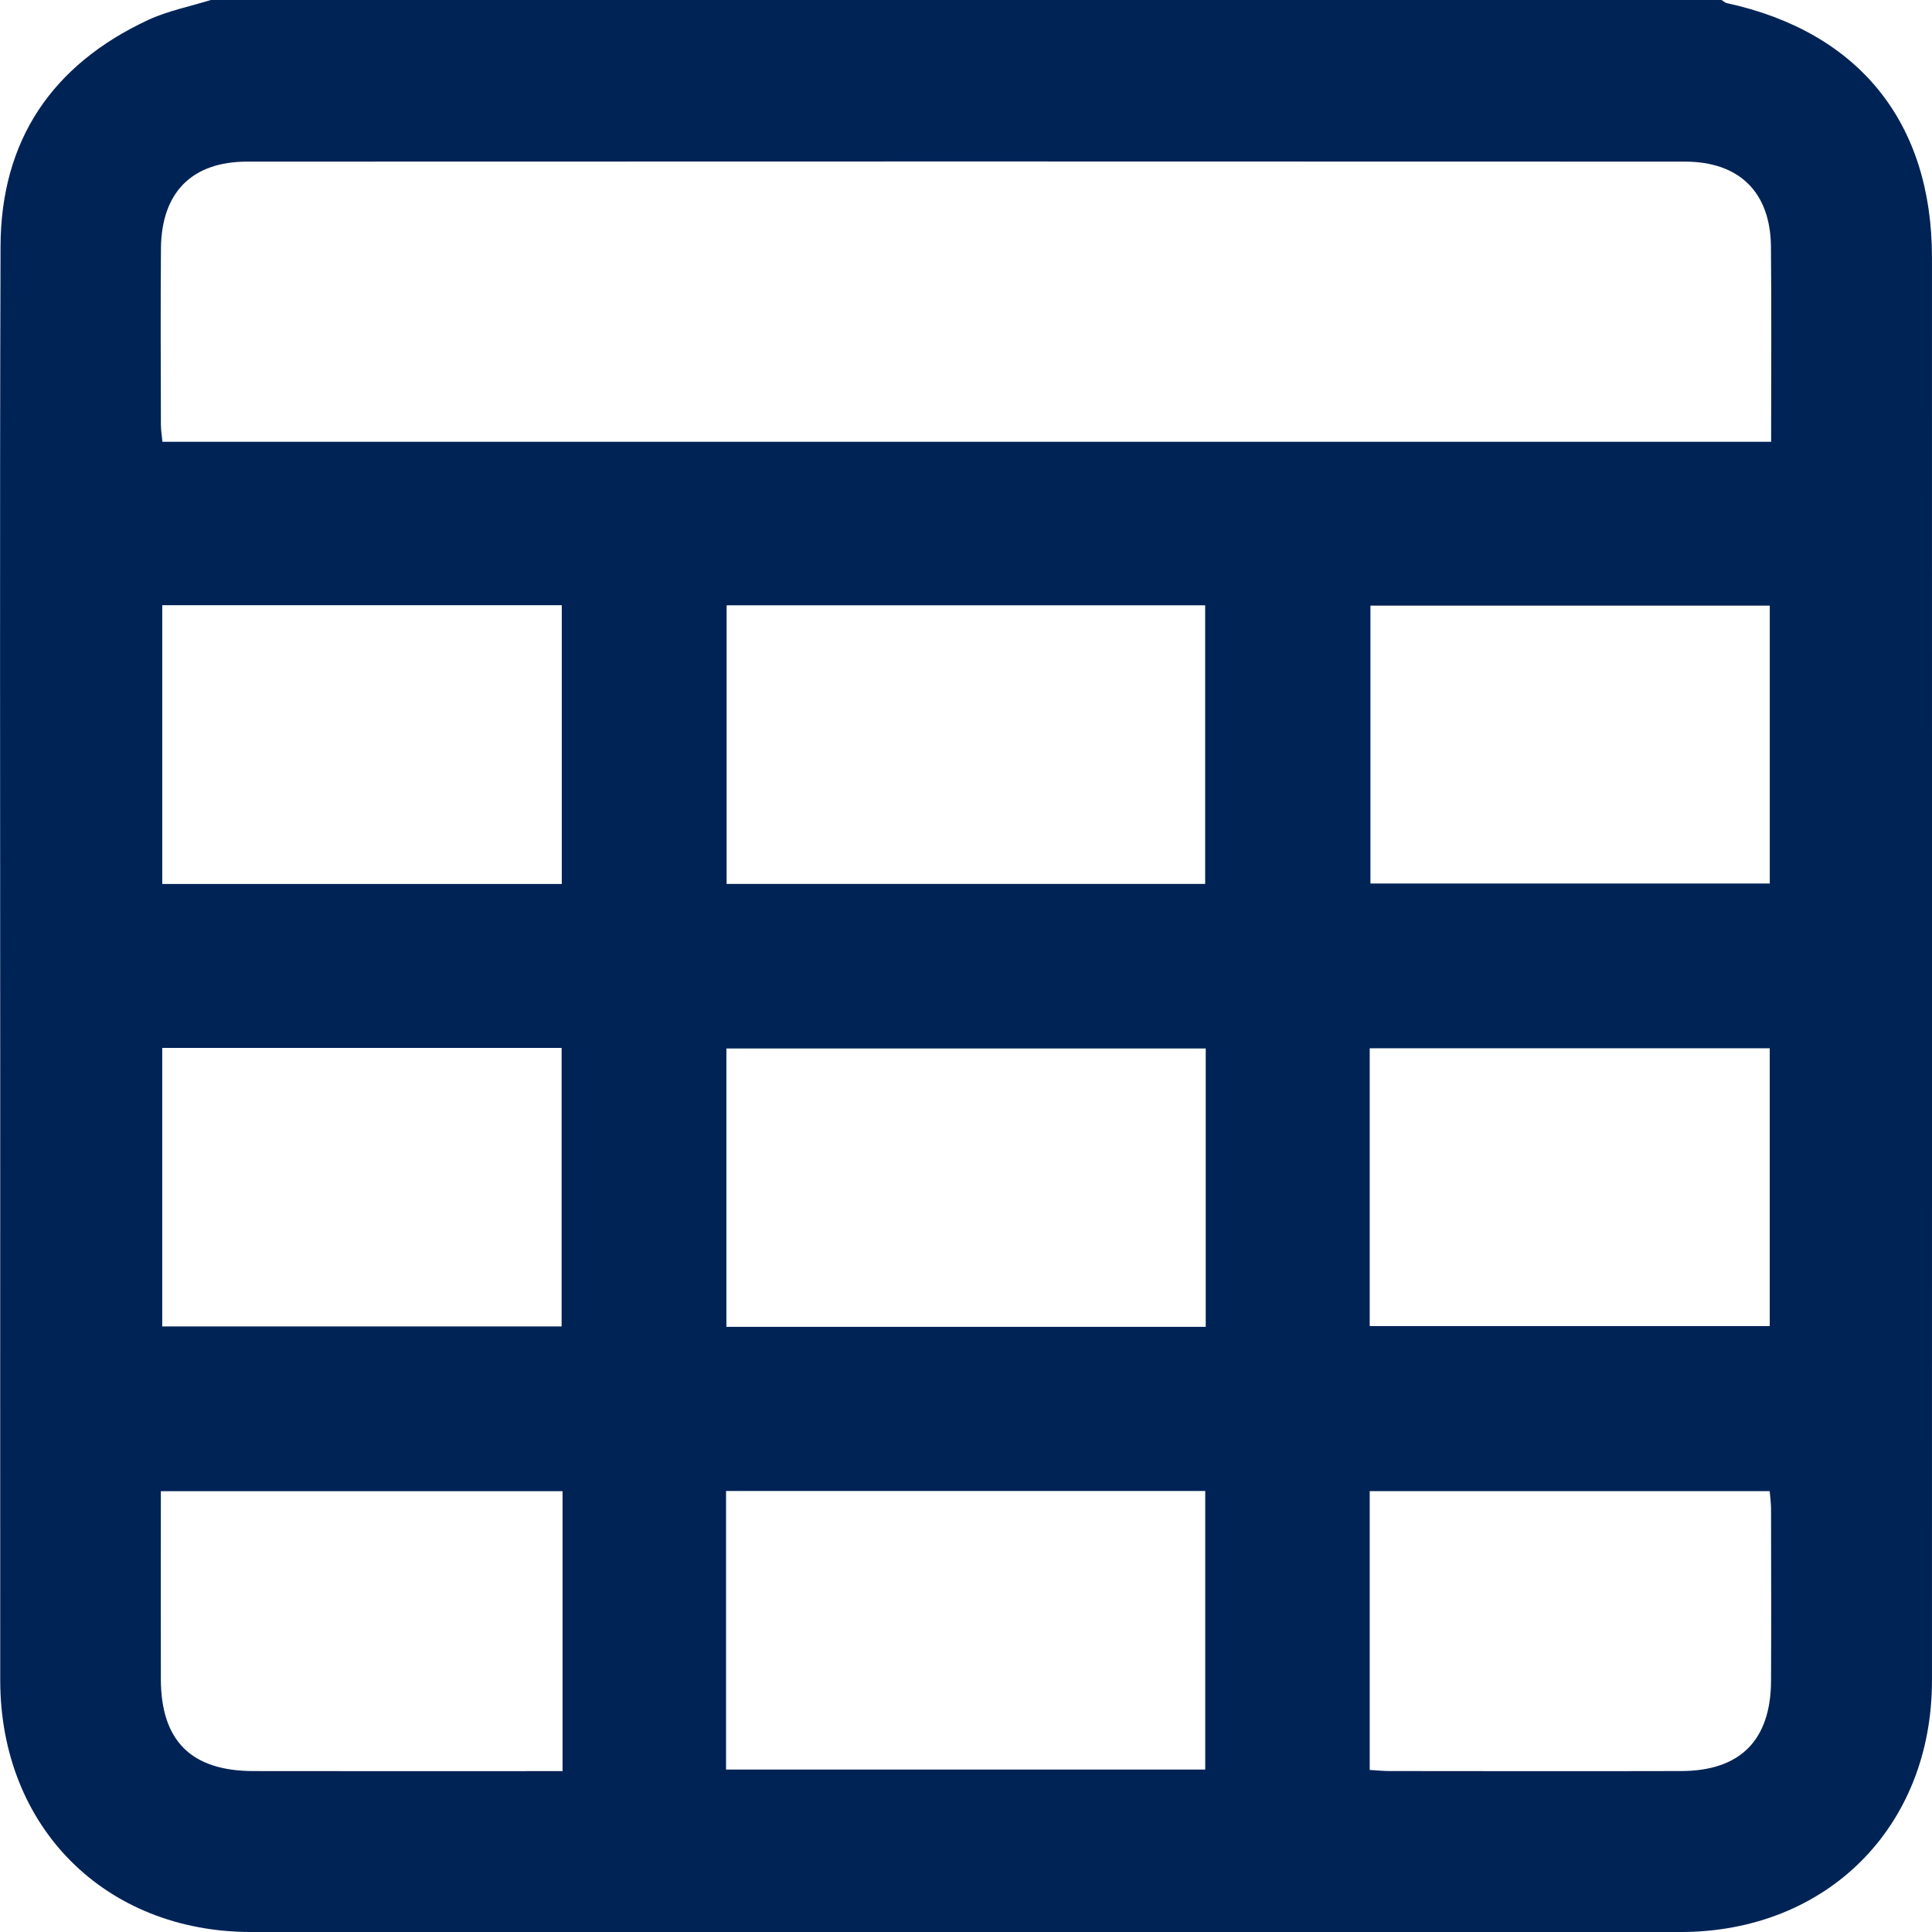 <svg fill="none" height="75" viewBox="0 0 75 75" width="75" xmlns="http://www.w3.org/2000/svg" xmlns:xlink="http://www.w3.org/1999/xlink"><clipPath id="a"><path d="m0 0h75v75h-75z"/></clipPath><g clip-path="url(#a)"><path d="m8.179 0h58.651c.07.042.134.107.209.122 5.123 1.117 7.96 4.629 7.96 9.872 0 18.414.003 36.827 0 55.242 0 5.688-4.08 9.763-9.761 9.765-18.492.002-36.984.002-55.478 0-5.683 0-9.748-4.075-9.751-9.771-.003-7.748 0-15.498 0-23.246 0-10.803-.022-21.608.012-32.411.01-4.132 2.008-7.062 5.729-8.797.765-.356 1.616-.521 2.429-.775zm60.576 17.152c0-2.594.018-5.09-.007-7.584-.022-2.104-1.224-3.292-3.341-3.294-18.602-.007-37.206-.008-55.808 0-2.157 0-3.332 1.2-3.351 3.372-.018 2.277-.007 4.554-.002 6.832 0 .215.037.431.06.673h62.448zm-40.57 51.542h18.602v-10.815h-18.602zm.022-45.196v10.817h18.577v-10.817zm18.599 17.204h-18.607v10.807h18.607zm-24.968 17.187h-15.594c0 2.474-.005 4.885 0 7.296.007 2.397 1.179 3.564 3.593 3.568 3.719.007 7.439.002 11.158.002h.843v-10.867zm31.333 10.82c.284.017.529.043.773.043 3.775.003 7.549.01 11.322 0 2.295-.007 3.474-1.199 3.486-3.504.01-2.22.003-4.441 0-6.661 0-.239-.035-.477-.053-.701h-15.527v10.825zm-46.872-45.215v10.822h15.509v-10.822zm62.403.017h-15.502v10.787h15.502zm-62.404 27.982h15.504v-10.813h-15.504zm46.874-.015h15.529v-10.783h-15.529z" fill="#002356"/></g></svg>